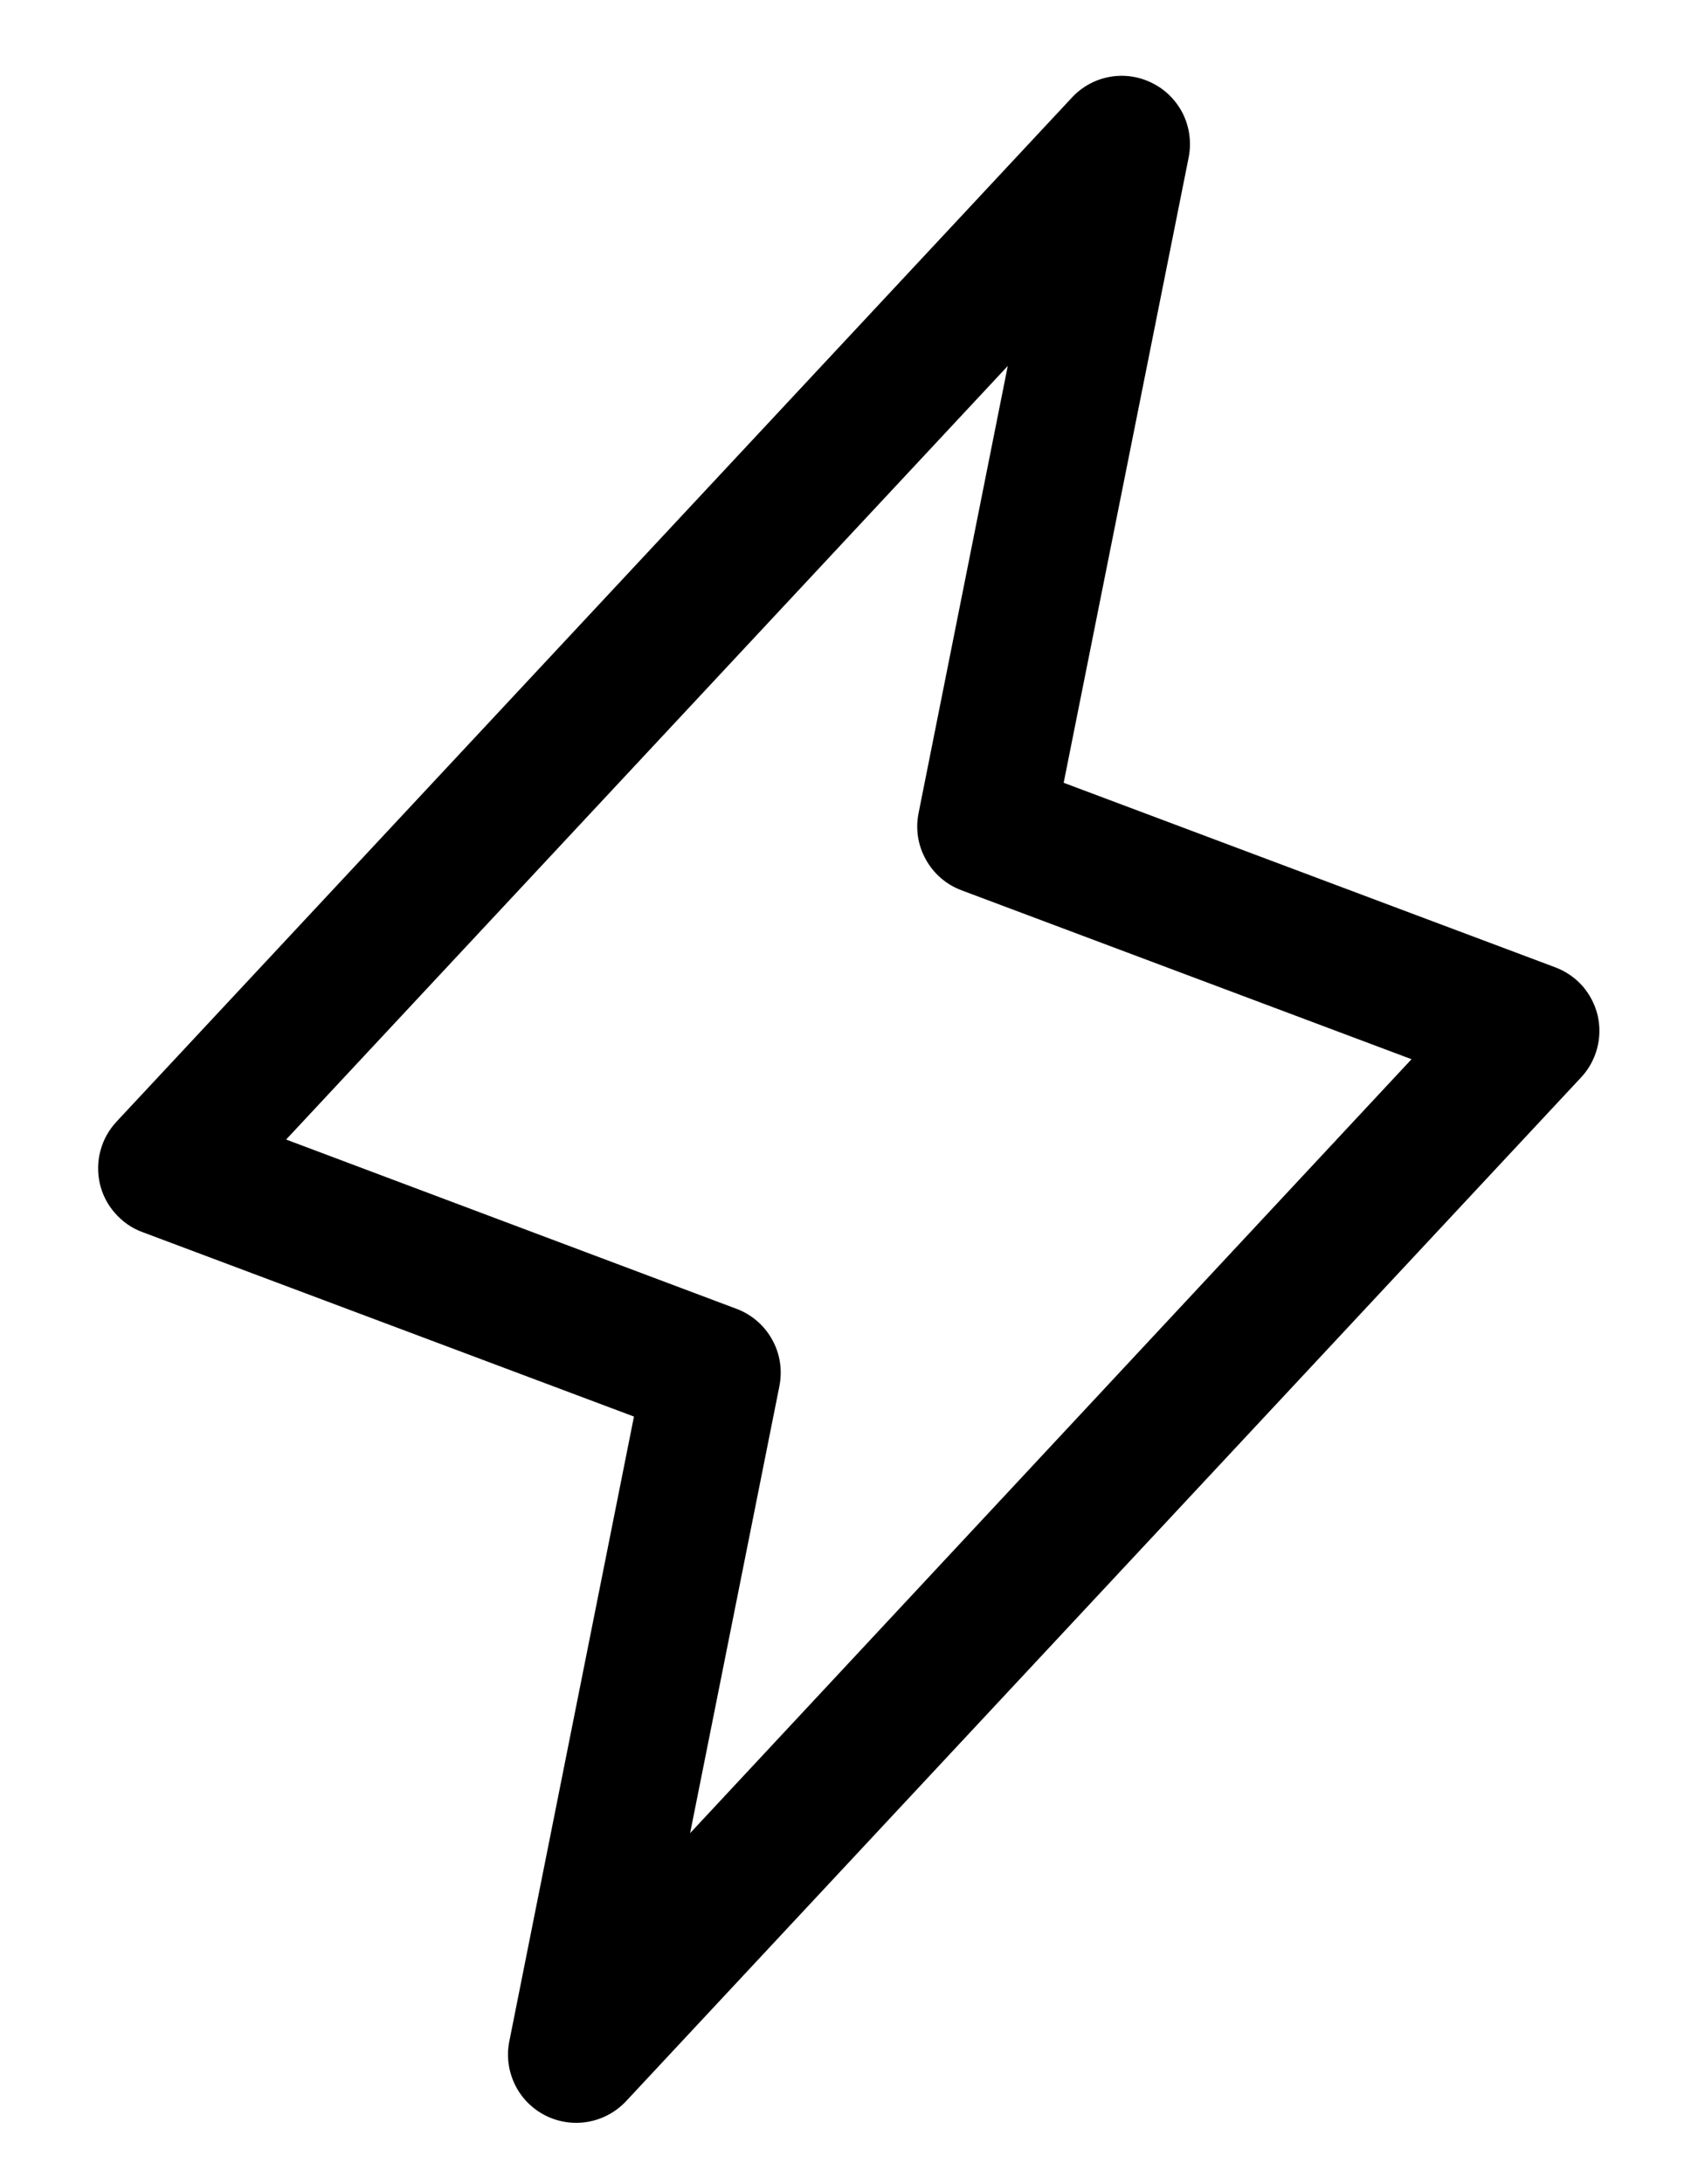 <svg width="14" height="18" viewBox="0 0 14 18" fill="none" xmlns="http://www.w3.org/2000/svg">
<path d="M13.173 8.369C13.151 8.278 13.108 8.195 13.047 8.125C12.985 8.056 12.908 8.003 12.821 7.971L8.77 6.451L9.801 1.295C9.824 1.175 9.808 1.051 9.755 0.941C9.701 0.832 9.614 0.742 9.505 0.687C9.396 0.631 9.273 0.612 9.152 0.633C9.032 0.654 8.922 0.714 8.839 0.803L0.964 9.24C0.9 9.308 0.853 9.39 0.829 9.48C0.804 9.569 0.803 9.664 0.823 9.754C0.844 9.845 0.887 9.929 0.949 9.998C1.01 10.068 1.087 10.122 1.175 10.154L5.227 11.674L4.199 16.824C4.175 16.944 4.192 17.068 4.245 17.178C4.298 17.288 4.386 17.377 4.495 17.433C4.603 17.488 4.727 17.507 4.847 17.486C4.968 17.465 5.078 17.405 5.161 17.317L13.036 8.879C13.099 8.812 13.144 8.73 13.168 8.641C13.192 8.552 13.193 8.458 13.173 8.369ZM5.69 15.107L6.426 11.424C6.452 11.293 6.432 11.157 6.367 11.041C6.303 10.924 6.199 10.834 6.075 10.787L2.359 9.391L8.309 3.016L7.574 6.699C7.547 6.83 7.568 6.966 7.633 7.082C7.697 7.199 7.801 7.289 7.925 7.336L11.638 8.729L5.69 15.107Z" fill="black"/>
</svg>
